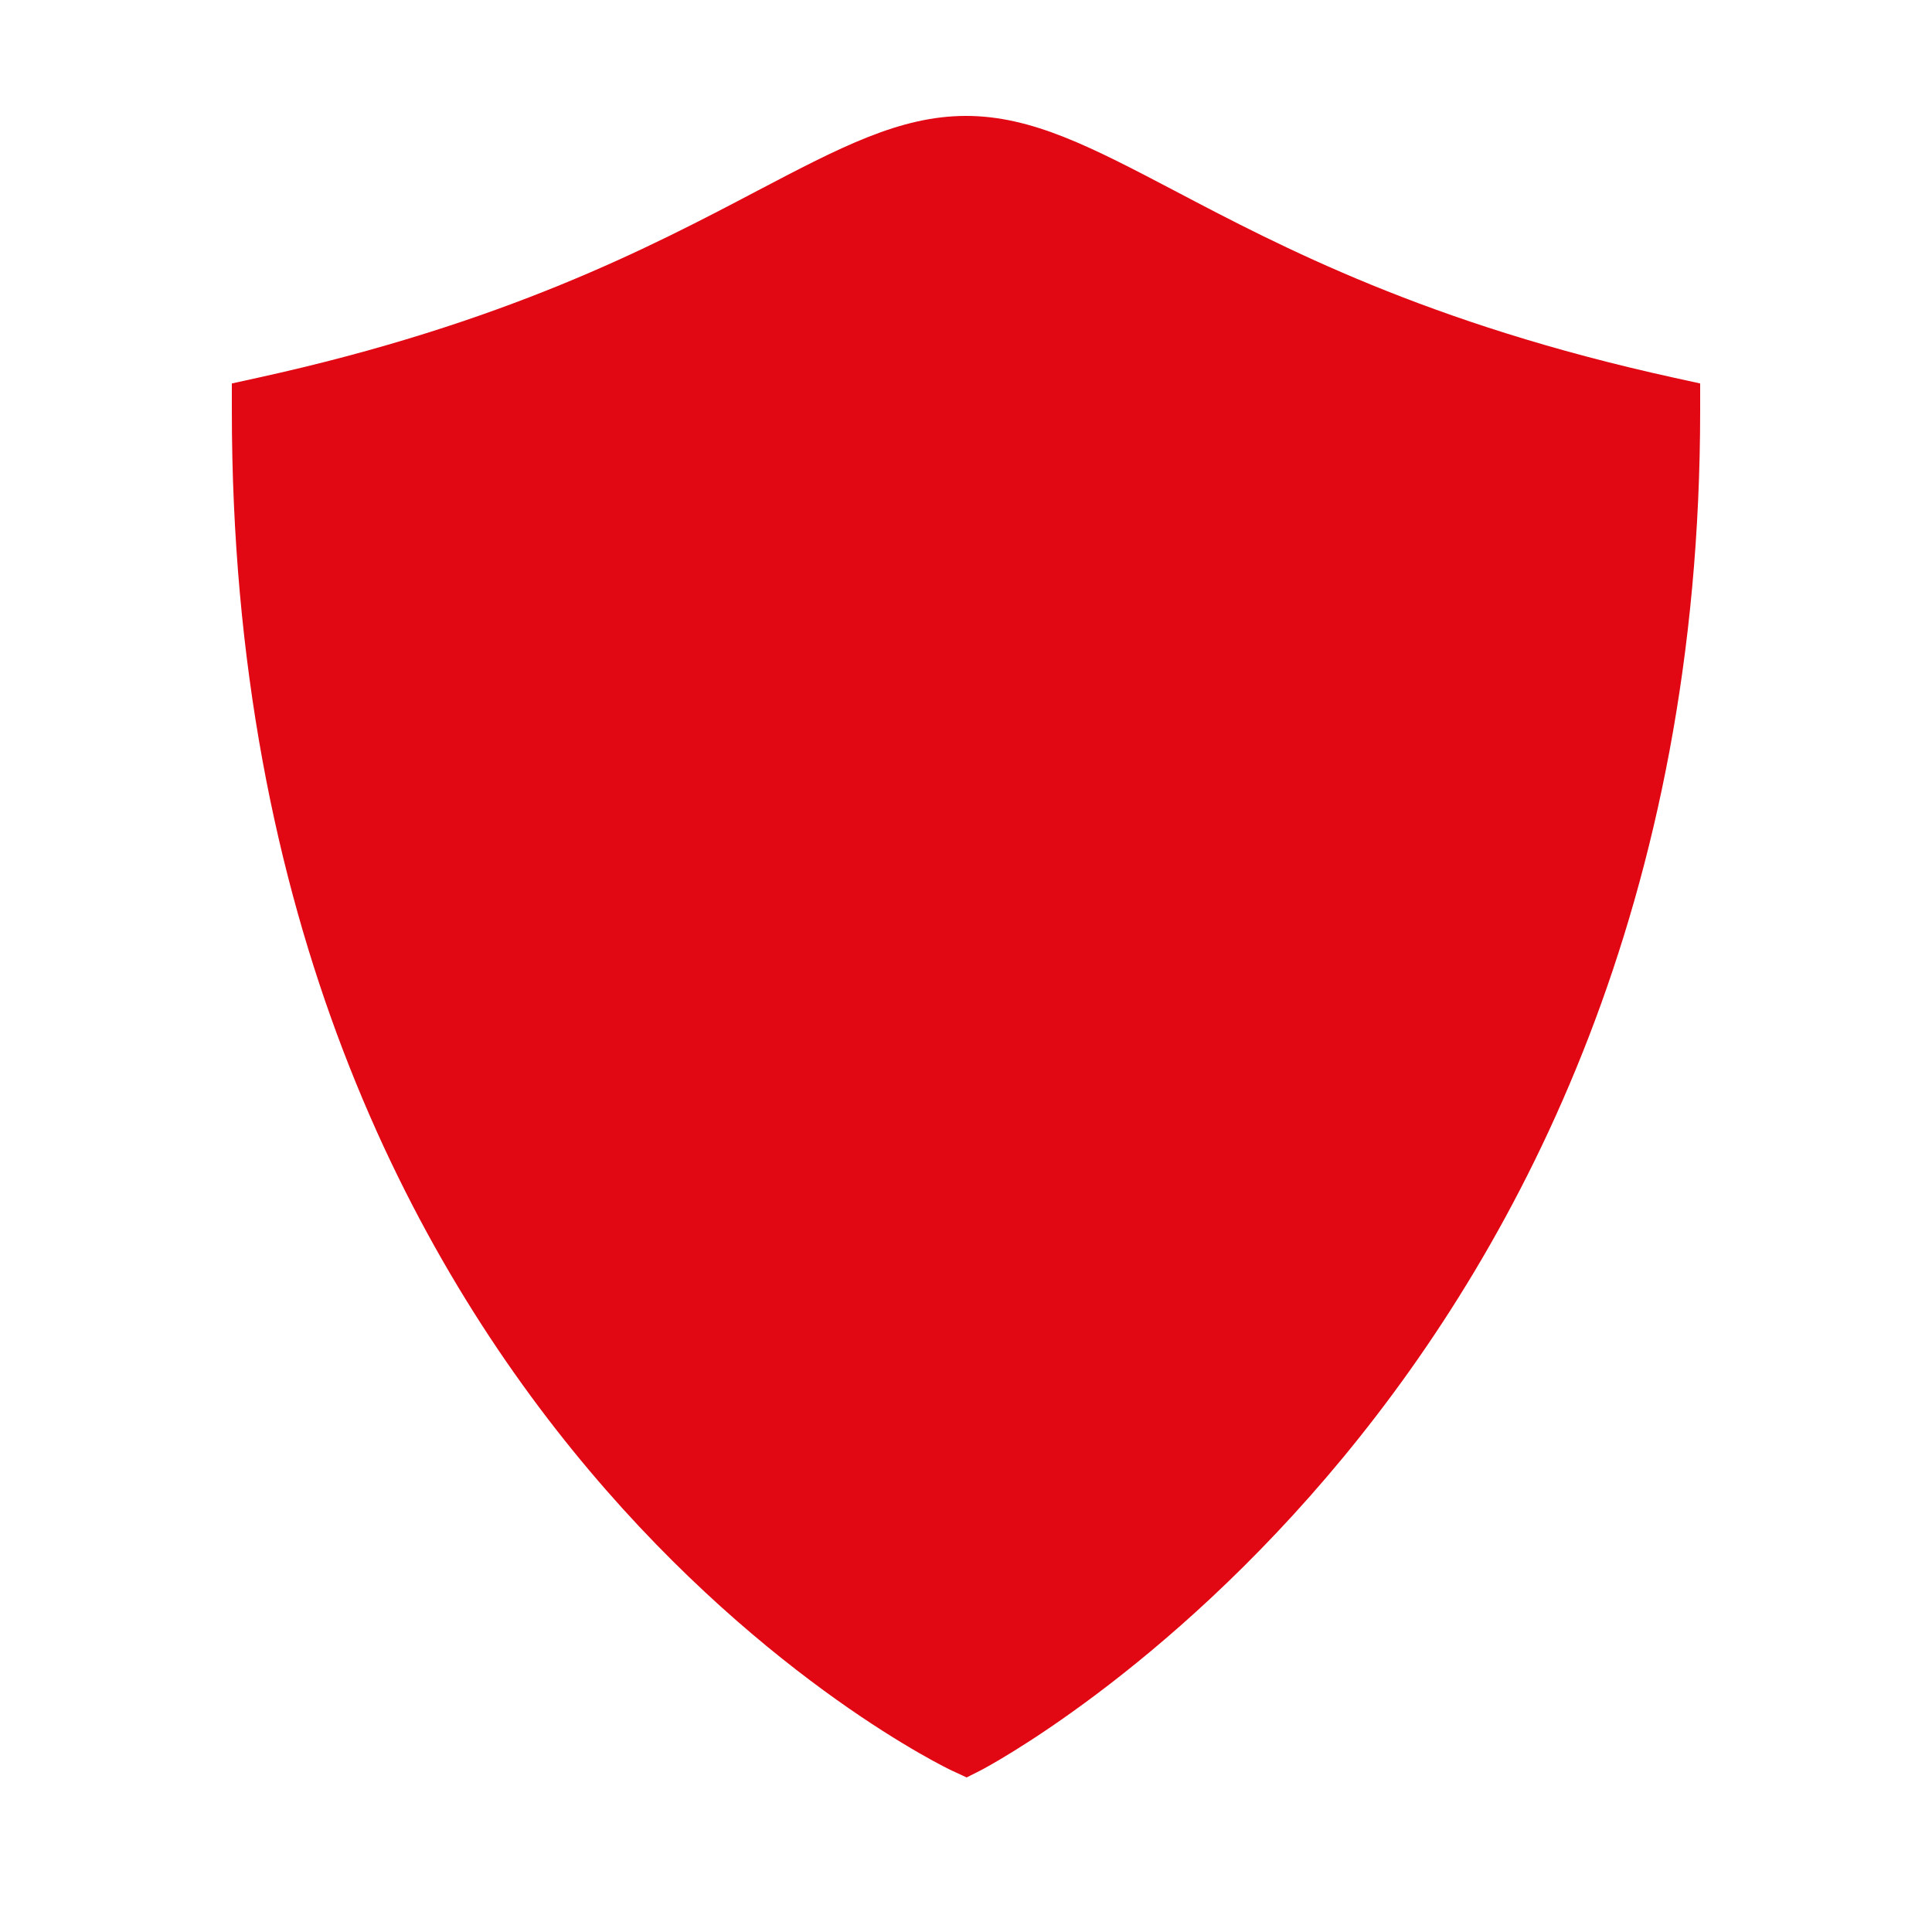 <?xml version="1.0" encoding="UTF-8"?> <svg xmlns="http://www.w3.org/2000/svg" width="50" height="50" viewBox="0 0 50 50" fill="none"> <path d="M25.017 46L24.639 45.825C24.45 45.74 6 36.918 6 10.619V9.924L6.678 9.775C13.071 8.372 16.846 6.386 19.602 4.936C21.744 3.813 23.29 3 25 3C26.71 3 28.256 3.813 30.398 4.936C33.154 6.386 36.929 8.372 43.322 9.775L44 9.924V10.619C44 36.044 25.577 45.713 25.391 45.811L25.017 46Z" fill="#E10713"></path> </svg> 